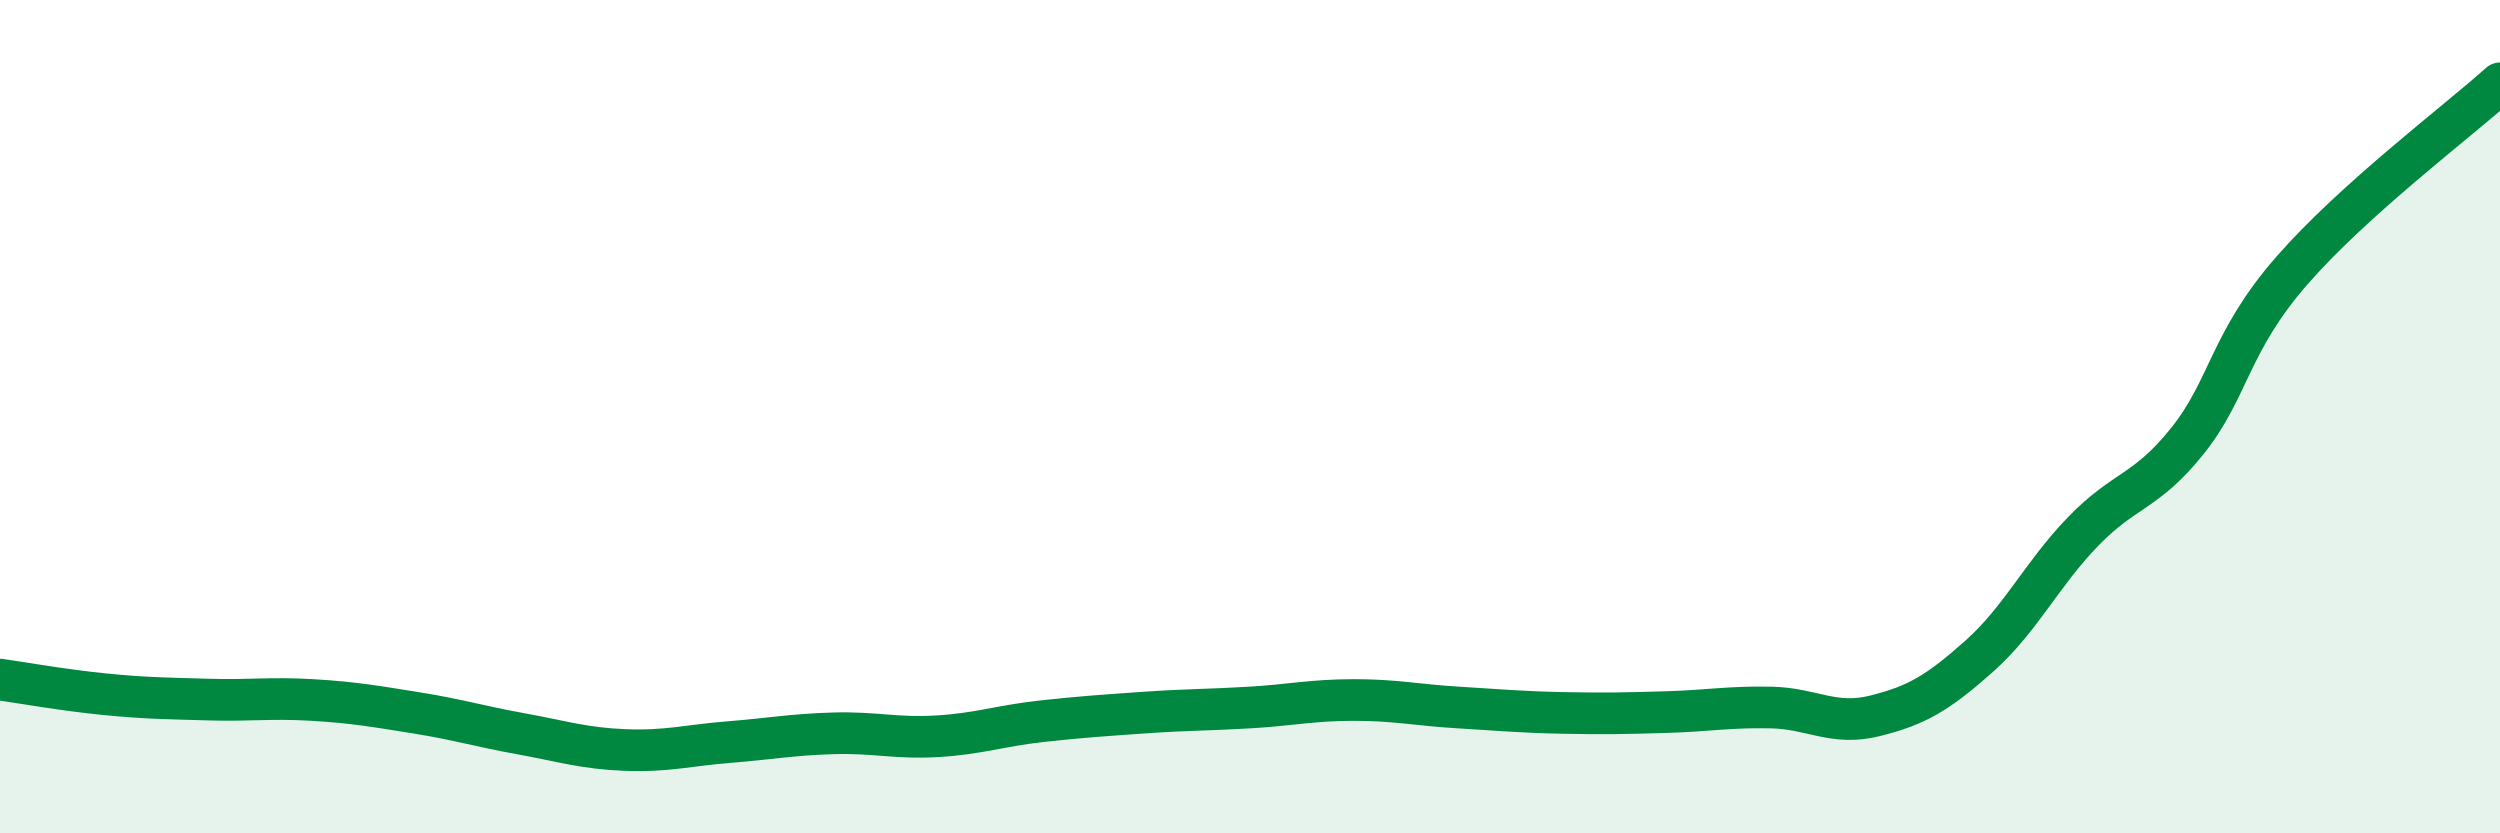 
    <svg width="60" height="20" viewBox="0 0 60 20" xmlns="http://www.w3.org/2000/svg">
      <path
        d="M 0,16.31 C 0.5,16.38 1.5,16.56 2.5,16.66 C 3.5,16.76 4,16.76 5,16.79 C 6,16.82 6.5,16.74 7.5,16.8 C 8.5,16.86 9,16.95 10,17.11 C 11,17.27 11.5,17.43 12.5,17.61 C 13.5,17.79 14,17.96 15,18 C 16,18.04 16.5,17.89 17.5,17.81 C 18.5,17.73 19,17.63 20,17.6 C 21,17.57 21.5,17.73 22.5,17.67 C 23.5,17.61 24,17.42 25,17.31 C 26,17.2 26.5,17.17 27.5,17.1 C 28.5,17.03 29,17.04 30,16.98 C 31,16.92 31.5,16.8 32.5,16.8 C 33.5,16.8 34,16.92 35,16.98 C 36,17.04 36.5,17.09 37.5,17.11 C 38.5,17.13 39,17.12 40,17.09 C 41,17.06 41.5,16.96 42.5,16.98 C 43.5,17 44,17.43 45,17.18 C 46,16.93 46.5,16.64 47.5,15.75 C 48.5,14.86 49,13.78 50,12.75 C 51,11.72 51.5,11.83 52.5,10.58 C 53.5,9.33 53.5,8.22 55,6.5 C 56.5,4.78 59,2.9 60,2L60 20L0 20Z"
        fill="#008740"
        opacity="0.1"
        stroke-linecap="round"
        stroke-linejoin="round"
      />
      <path
        d="M 0,16.31 C 0.5,16.38 1.5,16.56 2.5,16.66 C 3.5,16.76 4,16.76 5,16.79 C 6,16.82 6.5,16.74 7.5,16.8 C 8.5,16.86 9,16.95 10,17.11 C 11,17.27 11.5,17.43 12.5,17.61 C 13.5,17.79 14,17.96 15,18 C 16,18.04 16.5,17.89 17.5,17.81 C 18.5,17.73 19,17.63 20,17.6 C 21,17.57 21.5,17.73 22.5,17.67 C 23.5,17.61 24,17.42 25,17.31 C 26,17.2 26.5,17.17 27.5,17.1 C 28.5,17.03 29,17.04 30,16.98 C 31,16.92 31.5,16.8 32.5,16.8 C 33.5,16.8 34,16.92 35,16.98 C 36,17.04 36.5,17.09 37.5,17.11 C 38.5,17.13 39,17.12 40,17.09 C 41,17.06 41.5,16.96 42.5,16.98 C 43.5,17 44,17.43 45,17.18 C 46,16.93 46.5,16.64 47.5,15.75 C 48.5,14.86 49,13.78 50,12.75 C 51,11.72 51.5,11.83 52.5,10.58 C 53.5,9.33 53.5,8.22 55,6.5 C 56.5,4.78 59,2.9 60,2"
        stroke="#008740"
        stroke-width="1"
        fill="none"
        stroke-linecap="round"
        stroke-linejoin="round"
      />
    </svg>
  